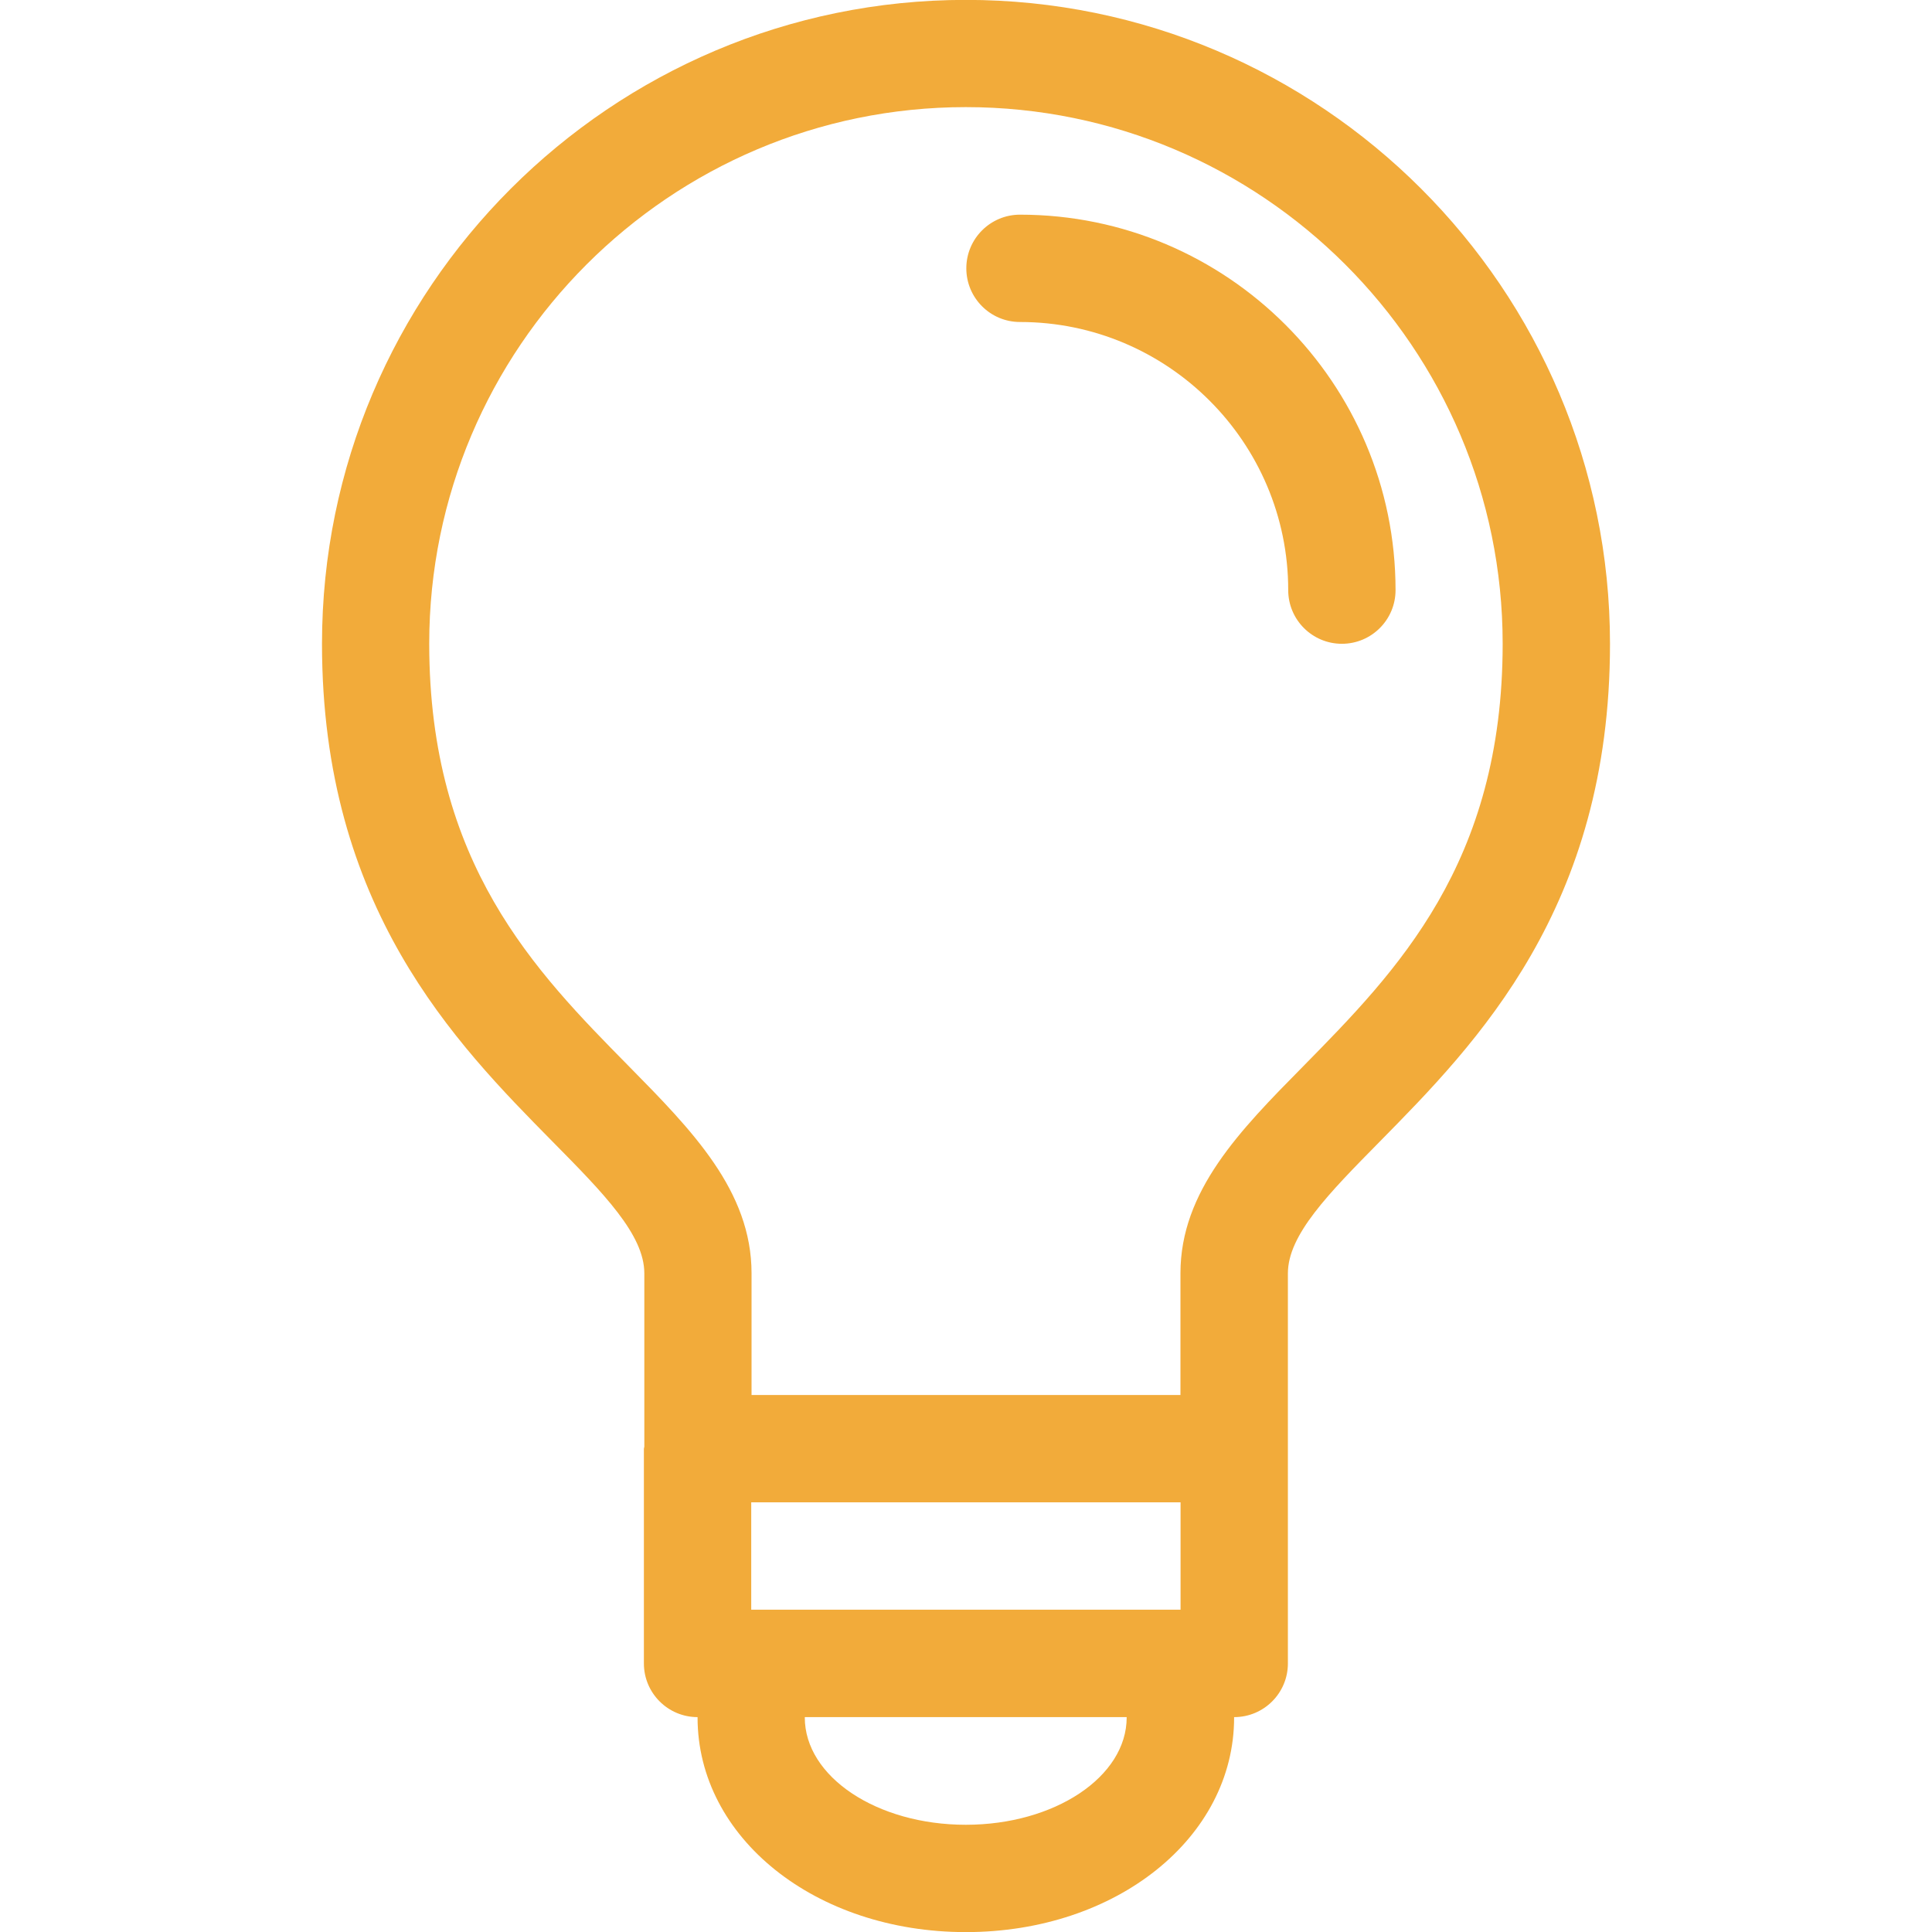 <?xml version="1.0" encoding="utf-8"?>
<!-- Generator: Adobe Illustrator 24.0.2, SVG Export Plug-In . SVG Version: 6.00 Build 0)  -->
<svg version="1.1" id="Layer_1" xmlns="http://www.w3.org/2000/svg" xmlns:xlink="http://www.w3.org/1999/xlink" x="0px" y="0px"
	 width="18px" height="18px" viewBox="0 0 18 18" style="enable-background:new 0 0 18 18;" xml:space="preserve">
<style type="text/css">
	.st0{fill:#F2AB3A;}
</style>
<g>
	<path class="st0" d="M8.999-0.001c-3.308,0-5.999,2.691-5.999,5.999
		c0,2.458,1.241,3.718,2.147,4.637c0.479,0.485,0.856,0.869,0.856,1.228v1.615
		c-0,0.007-0.004,0.013-0.004,0.02v2c0,0.276,0.224,0.5,0.5,0.5h0
		c0,0.001-0,0.002-0,0.003c0,1.122,1.098,2,2.5,2
		c1.402,0,2.499-0.879,2.499-2c0-0.001-0.001-0.002-0.001-0.003h0.002
		c0.276,0,0.5-0.224,0.5-0.5v-2v-1.634c0-0.359,0.377-0.742,0.854-1.226
		c0.906-0.92,2.147-2.18,2.147-4.639C15,2.69,12.308-0.001,8.999-0.001z
		 M8.998,17.001c-0.828,0-1.5-0.447-1.5-1c0-0.001,0.001-0.002,0.001-0.003
		h2.997c0,0.001,0.001,0.002,0.001,0.003C10.497,16.554,9.826,17.001,8.998,17.001z
		 M10.999,14.997h-4v-1h4V14.997z M12.141,9.935c-0.588,0.596-1.143,1.16-1.143,1.928
		v1.134H7.002v-1.134c0-0.769-0.556-1.333-1.144-1.93
		c-0.872-0.885-1.859-1.887-1.859-3.936c0-2.756,2.243-4.999,4.999-4.999
		c2.758,0,5.002,2.242,5.002,4.999C14,8.046,13.012,9.049,12.141,9.935z"/>
	<path class="st0" d="M9.503,2c-0.276,0-0.5,0.224-0.5,0.5s0.224,0.5,0.5,0.5
		c1.378,0,2.499,1.121,2.499,2.498c0,0.276,0.224,0.5,0.5,0.5c0.276,0,0.5-0.224,0.5-0.5
		C13.002,3.569,11.433,2,9.503,2z"/>
</g>
</svg>
